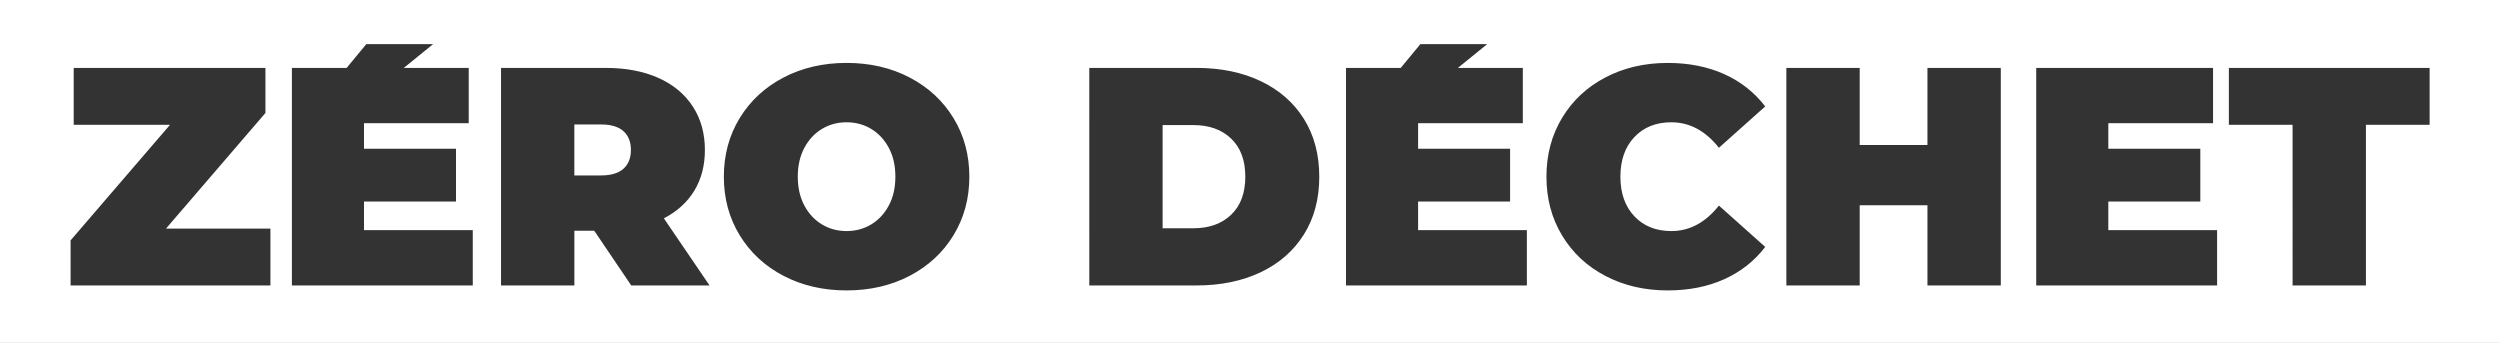 <?xml version="1.0" encoding="UTF-8"?>
<svg id="Calque_2" data-name="Calque 2" xmlns="http://www.w3.org/2000/svg" xmlns:xlink="http://www.w3.org/1999/xlink" viewBox="0 0 1715.87 235.39">
  <rect x="0" y="0" width="1715.87" height="235.39" fill="#333333" stroke="none"/>
  <defs>
    <style>
      .cls-1 {
        fill: #fff;
      }

      .cls-2 {
        clip-path: url(#clippath);
      }

      .cls-3 {
        fill: none;
      }
    </style>
    <clipPath id="clippath">
      <rect class="cls-3" width="1715.87" height="235.39"/>
    </clipPath>
  </defs>
  <g id="Calque_1-2" data-name="Calque 1">
    <g class="cls-2">
      <path class="cls-1" d="M427.9,115.83c3.41-3.06,5.12-7.36,5.12-12.9s-1.71-9.85-5.12-12.91c-3.41-3.06-8.53-4.59-15.36-4.59h-18.34v34.98h18.34c6.83,0,11.95-1.53,15.36-4.59m182.16,25.17c2.99-5.62,4.48-12.19,4.48-19.73s-1.49-14.11-4.48-19.73c-2.99-5.62-7-9.95-12.05-13.01-5.05-3.06-10.7-4.59-16.96-4.59s-11.91,1.53-16.96,4.59c-5.05,3.06-9.06,7.4-12.05,13.01-2.99,5.62-4.48,12.19-4.48,19.73s1.49,14.11,4.48,19.73c2.99,5.62,7,9.95,12.05,13.01,5.05,3.06,10.7,4.59,16.96,4.59s11.91-1.53,16.96-4.59c5.05-3.06,9.07-7.39,12.05-13.01m234.94,6.4c6.47-6.19,9.71-14.89,9.71-26.13s-3.24-19.94-9.71-26.13c-6.47-6.19-15.11-9.28-25.92-9.28h-21.12v70.82h21.12c10.81,0,19.44-3.09,25.92-9.28m822.58-61.75h-43.73v110.28h-50.34V85.65h-43.73V46.61h137.79v39.03Zm-145.89,110.28h-124.14V46.61h121.37v37.97h-71.88v17.49h63.14v36.26h-63.14v19.62h74.66v37.97Zm-148.45,0h-50.34v-55.03h-46.5v55.03h-50.34V46.61h50.34v52.9h46.5V46.61h50.34V195.92Zm-261.08-74.66c0,11.38,3.2,20.44,9.6,27.2,6.4,6.76,14.86,10.13,25.38,10.13,12.51,0,23.39-5.83,32.63-17.49l31.78,28.37c-7.4,9.67-16.78,17.06-28.16,22.18-11.38,5.12-24.32,7.68-38.82,7.68-15.78,0-30.01-3.31-42.66-9.92-12.66-6.61-22.58-15.85-29.75-27.73-7.18-11.87-10.77-25.35-10.77-40.42s3.59-28.54,10.77-40.42c7.18-11.87,17.1-21.12,29.75-27.73,12.66-6.61,26.88-9.92,42.66-9.92,14.5,0,27.44,2.56,38.82,7.68,11.37,5.12,20.76,12.51,28.16,22.18l-31.78,28.37c-9.24-11.66-20.12-17.49-32.63-17.49-10.52,0-18.98,3.38-25.38,10.13-6.4,6.76-9.6,15.82-9.6,27.2m-64.2,74.66h-124.14V46.61h37.58l13.47-16.32h45.86l-20.1,16.32h44.56v37.97h-71.88v17.49h63.14v36.26h-63.14v19.62h74.66v37.97Zm-142.48-74.66c0,15.22-3.52,28.44-10.56,39.67-7.04,11.23-16.92,19.87-29.65,25.92-12.73,6.05-27.41,9.07-44.05,9.07h-73.59V46.61h73.59c16.64,0,31.32,3.02,44.05,9.06,12.72,6.05,22.61,14.68,29.65,25.92,7.04,11.23,10.56,24.46,10.56,39.67m-240.17,0c0,14.93-3.63,28.34-10.88,40.21-7.25,11.87-17.28,21.15-30.07,27.84-12.8,6.68-27.23,10.02-43.3,10.02s-30.5-3.34-43.3-10.02c-12.8-6.68-22.82-15.96-30.07-27.84-7.25-11.87-10.88-25.28-10.88-40.21s3.63-28.33,10.88-40.21c7.25-11.87,17.28-21.15,30.07-27.84,12.8-6.68,27.23-10.03,43.3-10.03s30.5,3.34,43.3,10.03c12.8,6.68,22.82,15.96,30.07,27.84,7.25,11.87,10.88,25.28,10.88,40.21m-209.67,28.58l31.36,46.07h-53.75l-25.38-37.54h-13.65v37.54h-50.34V46.61h71.88c13.79,0,25.81,2.28,36.05,6.83,10.24,4.55,18.13,11.09,23.68,19.62,5.55,8.53,8.32,18.49,8.32,29.86,0,10.66-2.42,19.98-7.25,27.94-4.84,7.97-11.81,14.29-20.9,18.98m-131.18,46.07h-124.14V46.61h37.58l13.47-16.32h45.86l-20.1,16.32h44.56v37.97h-71.88v17.49h63.14v36.26h-63.14v19.62h74.65v37.97Zm-138.86,0H48.45v-30.93L116.7,85.65H50.58V46.61H182.18v30.93l-68.25,79.35h71.67v39.03ZM1715.87,0H0V235.39H1715.87V0Z"/>
    </g>
  </g>
</svg>